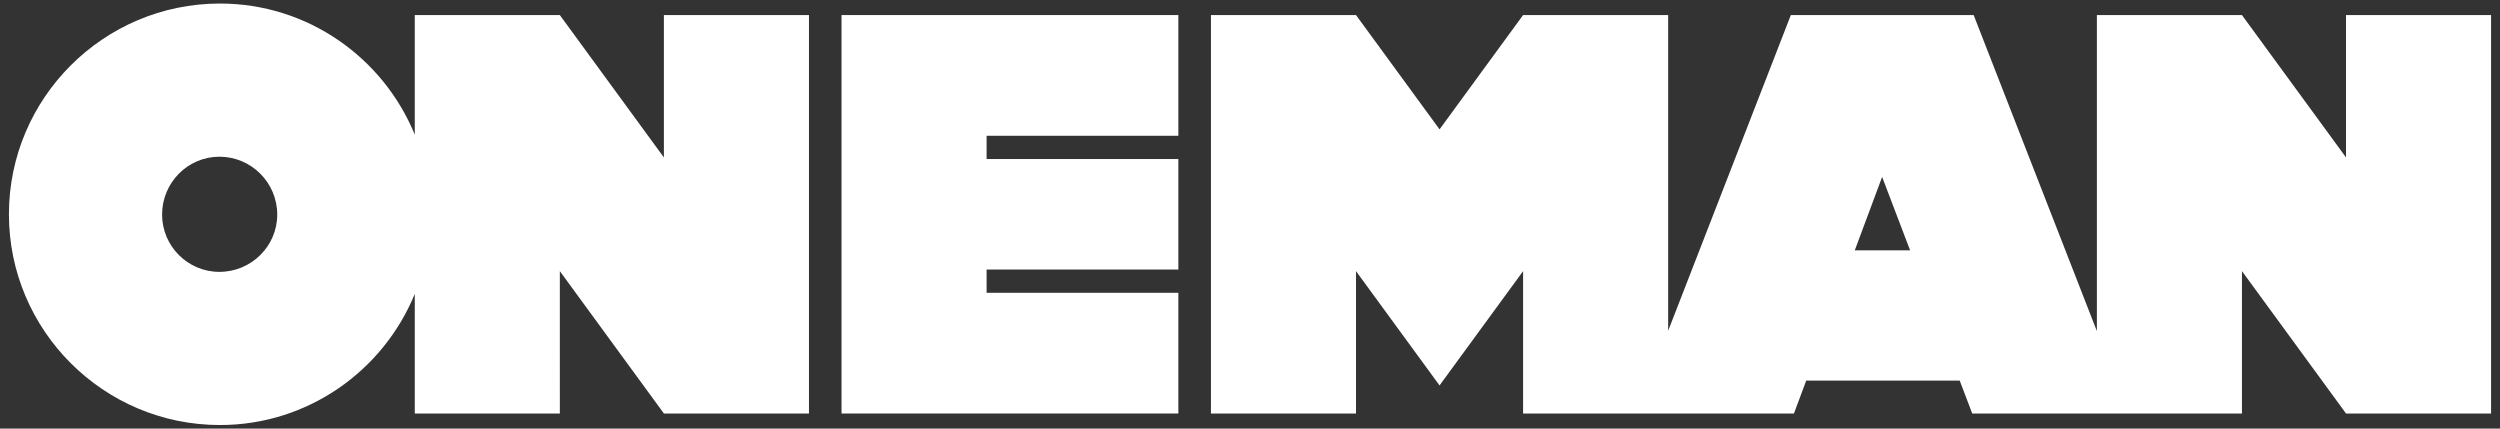 <?xml version="1.0" encoding="utf-8"?>
<!-- Generator: Adobe Illustrator 23.0.6, SVG Export Plug-In . SVG Version: 6.00 Build 0)  -->
<!DOCTYPE svg PUBLIC "-//W3C//DTD SVG 1.0//EN" "http://www.w3.org/TR/2001/REC-SVG-20010904/DTD/svg10.dtd">
<svg version="1.0" id="Layer_1" xmlns:x="http://ns.adobe.com/Extensibility/1.0/" xmlns:i="http://ns.adobe.com/AdobeIllustrator/10.0/" xmlns:graph="http://ns.adobe.com/Graphs/1.0/"
	 xmlns="http://www.w3.org/2000/svg" xmlns:xlink="http://www.w3.org/1999/xlink" x="0px" y="0px" viewBox="0 0 280 48"
	 style="enable-background:new 0 0 280 48;" xml:space="preserve">
<rect x="0" y="0" width="280" height="48" fill="#333333" stroke="none"/>
<style type="text/css">
	.st0{fill:#FFFFFF;}
</style>
<g>
	<path class="st0" d="M262.753,1.687v15.946L251.098,1.687h-16.247v35.395L221.049,1.687h-20.474l-13.741,35.36V8.136V1.687h-16.247
		l-9.357,12.802l-9.357-12.802h-16.247v6.449v38.176h16.247v-2.802V30.366l9.357,12.802l9.357-12.802v13.144v2.802h12.646h3.601
		h14.089l1.374-3.685h17.191l1.403,3.685h13.962h3.6h12.647V30.366l11.655,15.946H279V1.687H262.753z M207.734,28.038l3.065-8.223
		l3.132,8.223H207.734z"/>
	<path class="st0" d="M74.356,17.634L62.701,1.687H46.455v13.399C42.935,6.479,34.482,0.397,24.634,0.397
		C11.602,0.397,1,10.985,1,24c0,13.015,10.602,23.603,23.634,23.603c9.849,0,18.301-6.082,21.821-14.689v13.399h16.247V30.366
		l11.655,15.946h16.247V1.687H74.356V17.634z M24.572,30.449c-3.54,0-6.419-2.879-6.419-6.418c0-3.573,2.879-6.48,6.419-6.48
		c3.573,0,6.479,2.907,6.479,6.48C31.052,27.57,28.146,30.449,24.572,30.449z"/>
	<polygon class="st0" points="94.252,46.313 131.976,46.313 131.976,32.793 110.499,32.793 110.499,30.188 131.976,30.188 
		131.976,17.811 110.499,17.811 110.499,15.206 131.976,15.206 131.976,1.687 94.252,1.687 	"/>
</g>
</svg>

